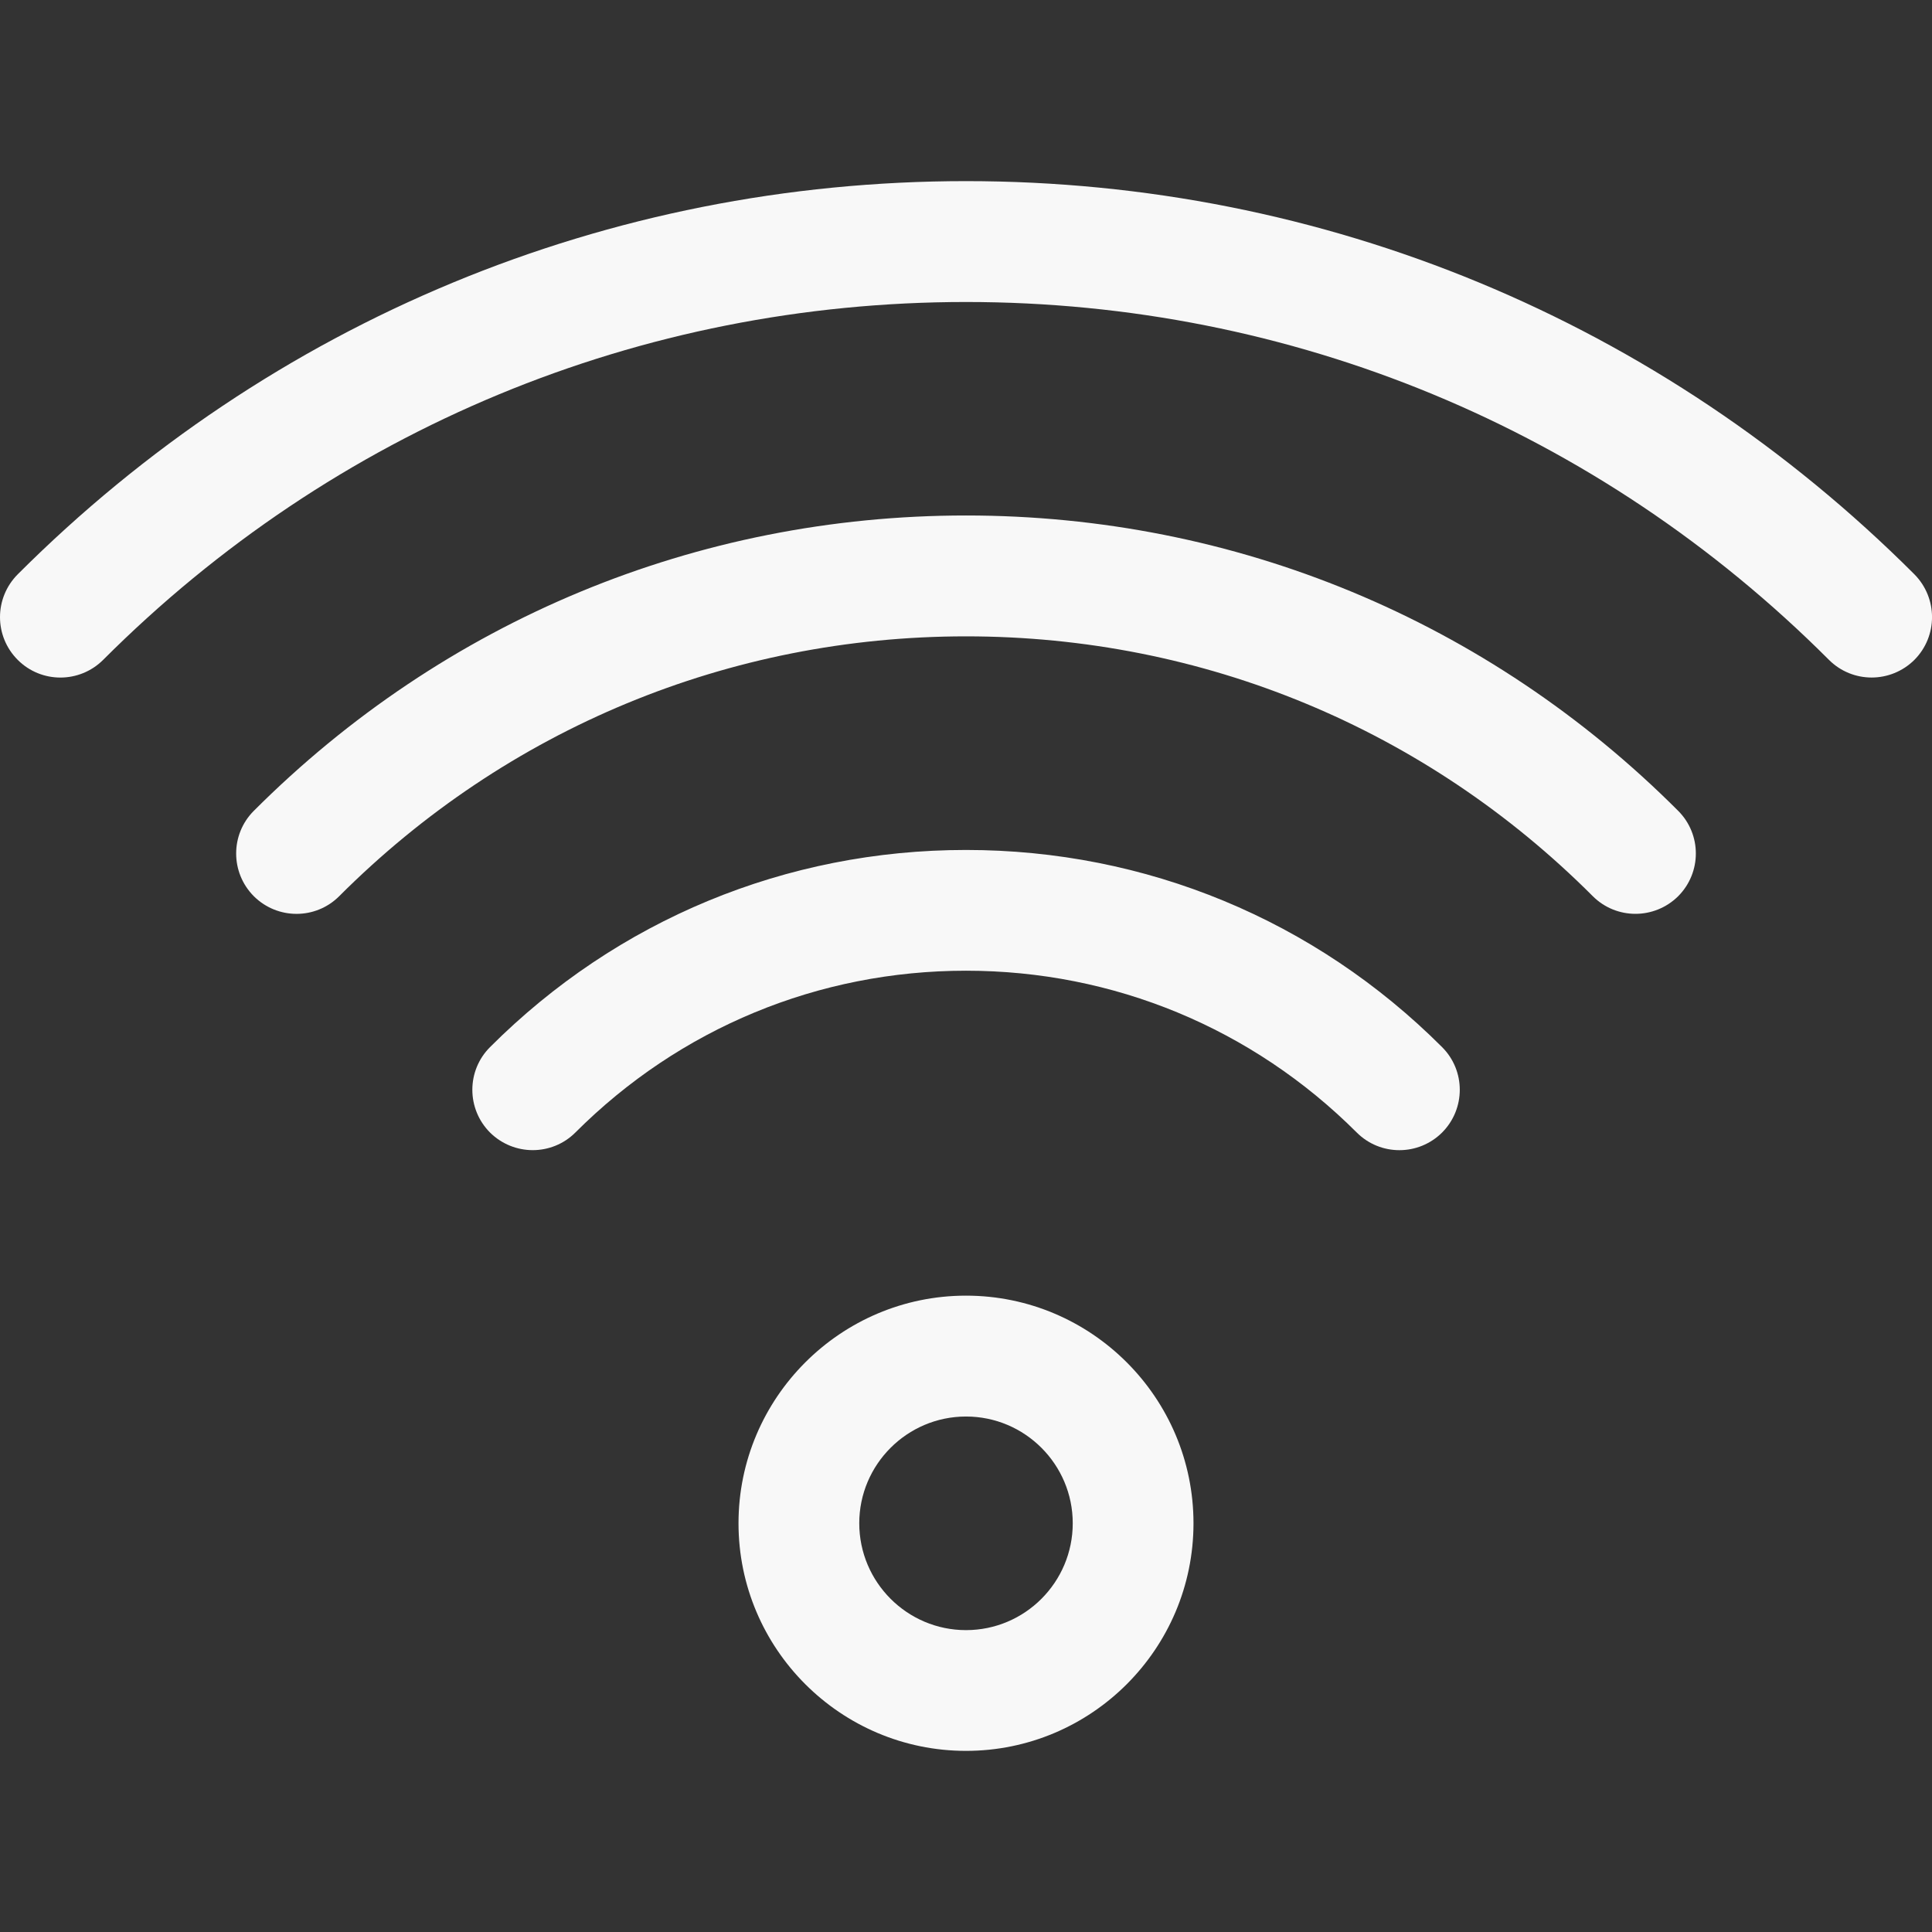 <?xml version="1.0" encoding="UTF-8"?>
<svg width="16px" height="16px" viewBox="0 0 16 16" version="1.1" xmlns="http://www.w3.org/2000/svg" xmlns:xlink="http://www.w3.org/1999/xlink">
    <rect x="0" y="0" width="16" height="16" fill="#333333" stroke="none"/>
    <!-- Generator: Sketch 55.2 (78181) - https://sketchapp.com -->
    <title>ICON16px/Internet</title>
    <desc>Created with Sketch.</desc>
    <g id="ICON16px/Internet" stroke="none" stroke-width="1" fill="none" fill-rule="evenodd">
        <path d="M8.884,12.615 C8.884,13.103 8.488,13.5 8,13.5 C7.513,13.5 7.116,13.103 7.116,12.615 C7.116,12.128 7.513,11.731 8,11.731 C8.488,11.731 8.884,12.128 8.884,12.615 M9.884,12.615 C9.884,11.576 9.039,10.73 8,10.73 C6.962,10.73 6.116,11.576 6.116,12.615 C6.116,13.655 6.962,14.5 8,14.5 C9.039,14.5 9.884,13.655 9.884,12.615 M4.765,9.379 C5.629,8.515 6.778,8.039 8,8.039 C9.222,8.039 10.371,8.515 11.236,9.379 C11.431,9.574 11.747,9.574 11.943,9.379 C12.138,9.183 12.138,8.867 11.943,8.672 C10.889,7.618 9.489,7.039 8,7.039 C6.51,7.039 5.111,7.618 4.058,8.672 C3.863,8.867 3.863,9.183 4.058,9.379 C4.156,9.476 4.284,9.525 4.412,9.525 C4.54,9.525 4.668,9.476 4.765,9.379 M13.898,7.422 C14.093,7.226 14.093,6.91 13.898,6.715 C12.323,5.138 10.229,4.269 8,4.269 C5.773,4.269 3.678,5.138 2.102,6.715 C1.907,6.91 1.907,7.226 2.102,7.422 C2.298,7.617 2.614,7.617 2.809,7.422 C4.196,6.034 6.04,5.27 8,5.27 C9.962,5.27 11.805,6.034 13.191,7.422 C13.288,7.519 13.416,7.568 13.544,7.568 C13.672,7.568 13.8,7.519 13.898,7.422 M15.5,5.611 C15.372,5.611 15.244,5.562 15.147,5.465 C13.236,3.553 10.697,2.501 8,2.501 C5.303,2.501 2.765,3.553 0.854,5.465 C0.658,5.66 0.342,5.66 0.147,5.465 C-0.049,5.269 -0.049,4.953 0.147,4.756 C2.247,2.657 5.036,1.5 8,1.5 C10.965,1.5 13.754,2.657 15.854,4.756 C16.049,4.953 16.049,5.269 15.854,5.465 C15.756,5.562 15.628,5.611 15.5,5.611" id="Fill-1" fill="#f8f8f8"></path>
    </g>
</svg>